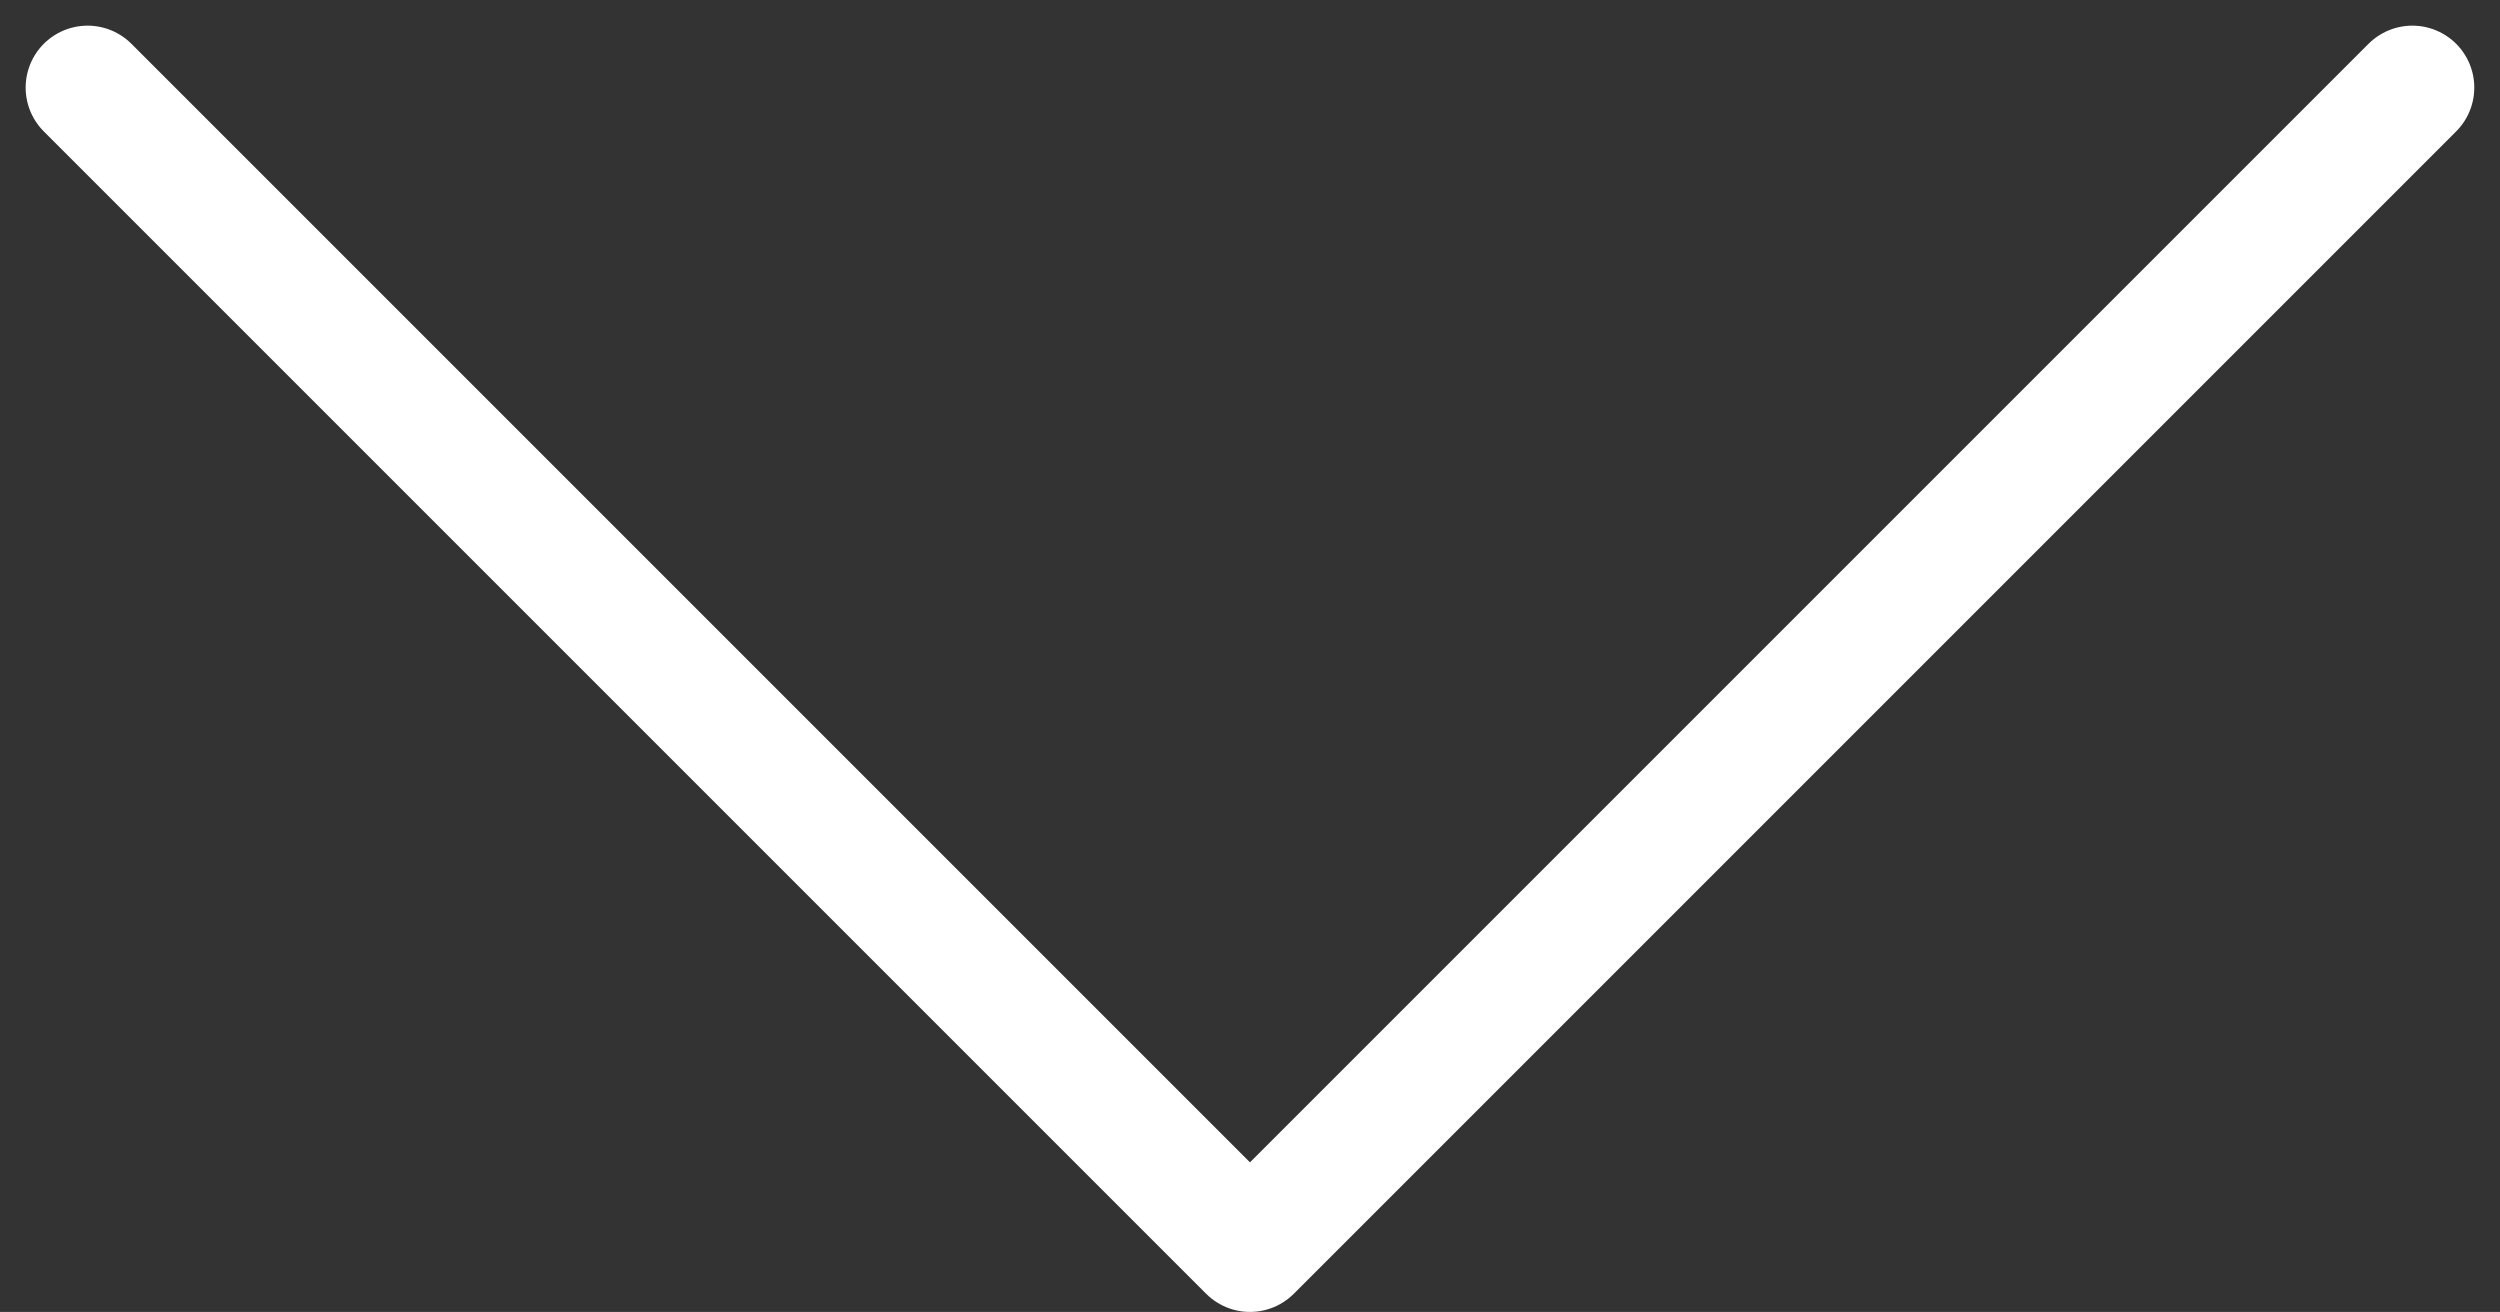<svg xmlns="http://www.w3.org/2000/svg" width="40.357" height="21.178" viewBox="0 0 40.357 21.178">
  <rect x="0" y="0" width="40.357" height="21.178" fill="#333333" stroke="none"/>
  <path id="arrow-down" d="M12,5,30.764,23.764,12,42.528" transform="translate(43.942 -10.586) rotate(90)" fill="none" stroke="#fff" stroke-linecap="round" stroke-linejoin="round" stroke-width="2"/>
</svg>
